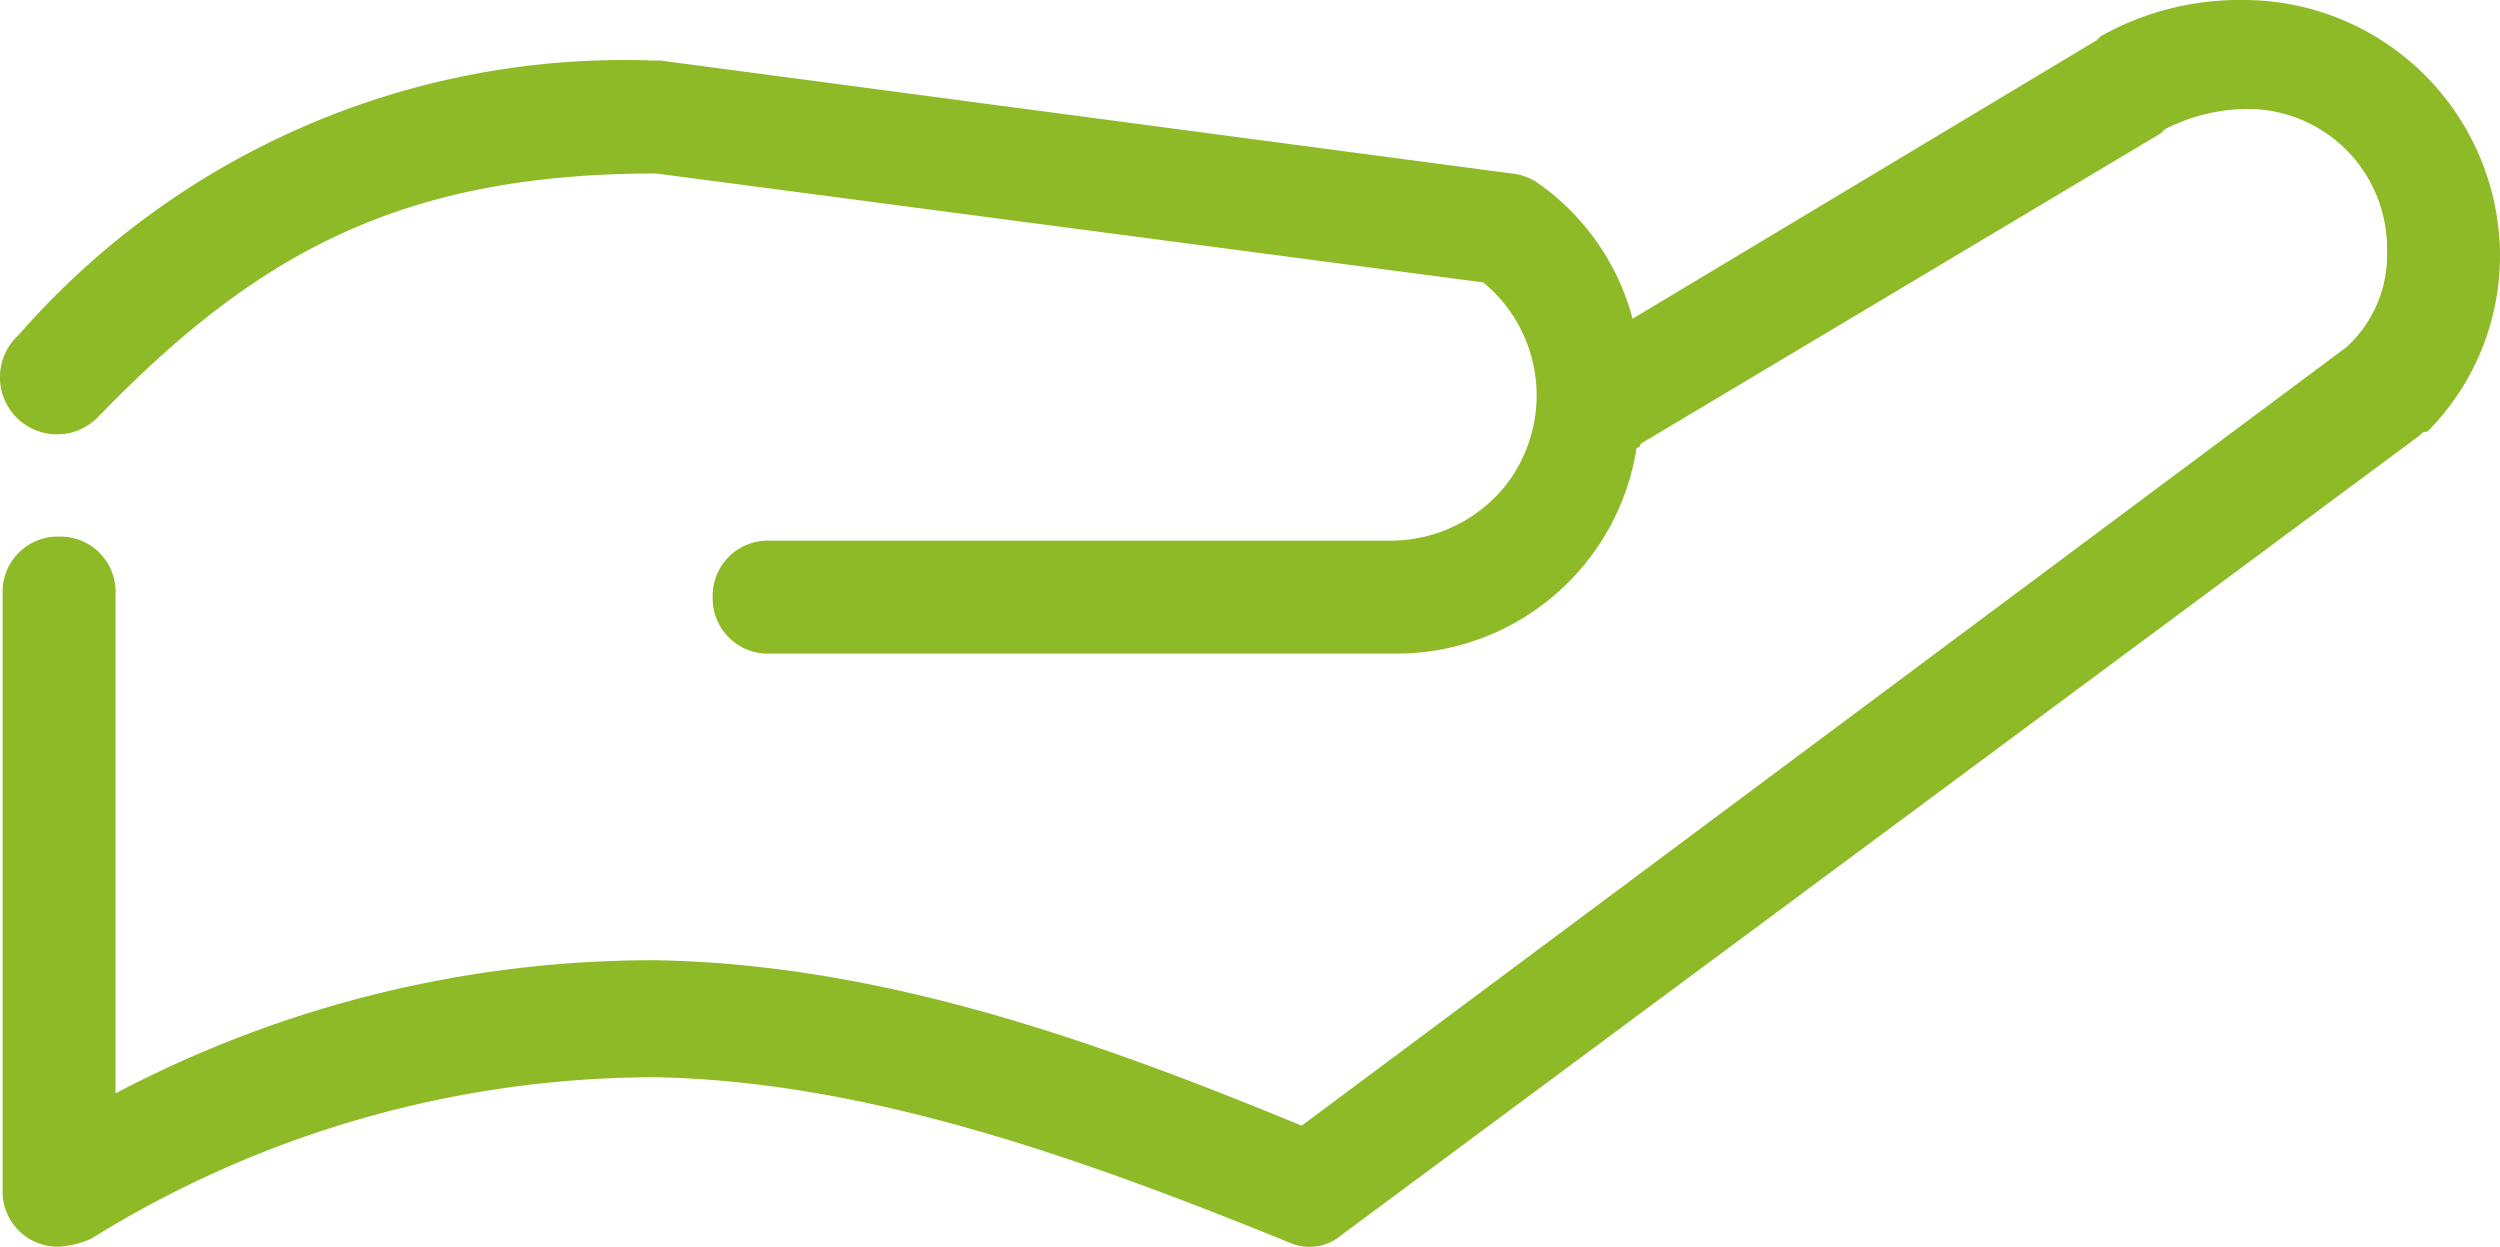 <svg xmlns="http://www.w3.org/2000/svg" width="61.964" height="30.905" viewBox="0 0 61.964 30.905">
  <path id="Pfad_209" d="M-4975.4-1439.8a7.018,7.018,0,0,0-3.5.9h0l-.1.1-11.5,6.9a5.964,5.964,0,0,0-2.4-3.4,1.422,1.422,0,0,0-.6-.2l-21.1-2.8h-.2a19.922,19.922,0,0,0-15.7,6.8,1.418,1.418,0,0,0-.1,2,1.418,1.418,0,0,0,2,.1l.2-.2c3.9-4,7.5-5.9,13.7-5.9l20.5,2.7a3.627,3.627,0,0,1,.5,5.1,3.677,3.677,0,0,1-2.7,1.3h-15.5a1.367,1.367,0,0,0-1.4,1.4,1.367,1.367,0,0,0,1.4,1.4h15.5a6.025,6.025,0,0,0,6-5.1.1.1,0,0,0,.1-.1h0l12.9-7.7.1-.1a4.551,4.551,0,0,1,2-.5,3.458,3.458,0,0,1,3.5,3.4v.1a3.1,3.1,0,0,1-1,2.4l-25.9,19.3c-5.1-2.1-10.4-4-16-4.1a28.563,28.563,0,0,0-13.4,3.3v-12.4a1.367,1.367,0,0,0-1.4-1.4,1.367,1.367,0,0,0-1.4,1.4v14.8a1.367,1.367,0,0,0,1.4,1.4,2.353,2.353,0,0,0,.8-.2,26.493,26.493,0,0,1,14-4c5.1.1,10.3,1.9,15.7,4.1a1.227,1.227,0,0,0,1.3-.2l26.7-19.8c.1-.1.1-.1.2-.1a6.2,6.2,0,0,0,1.8-4.4A6.359,6.359,0,0,0-4975.4-1439.8Z" transform="translate(5030.964 1439.8)" fill="#8dba26"/>
</svg>
